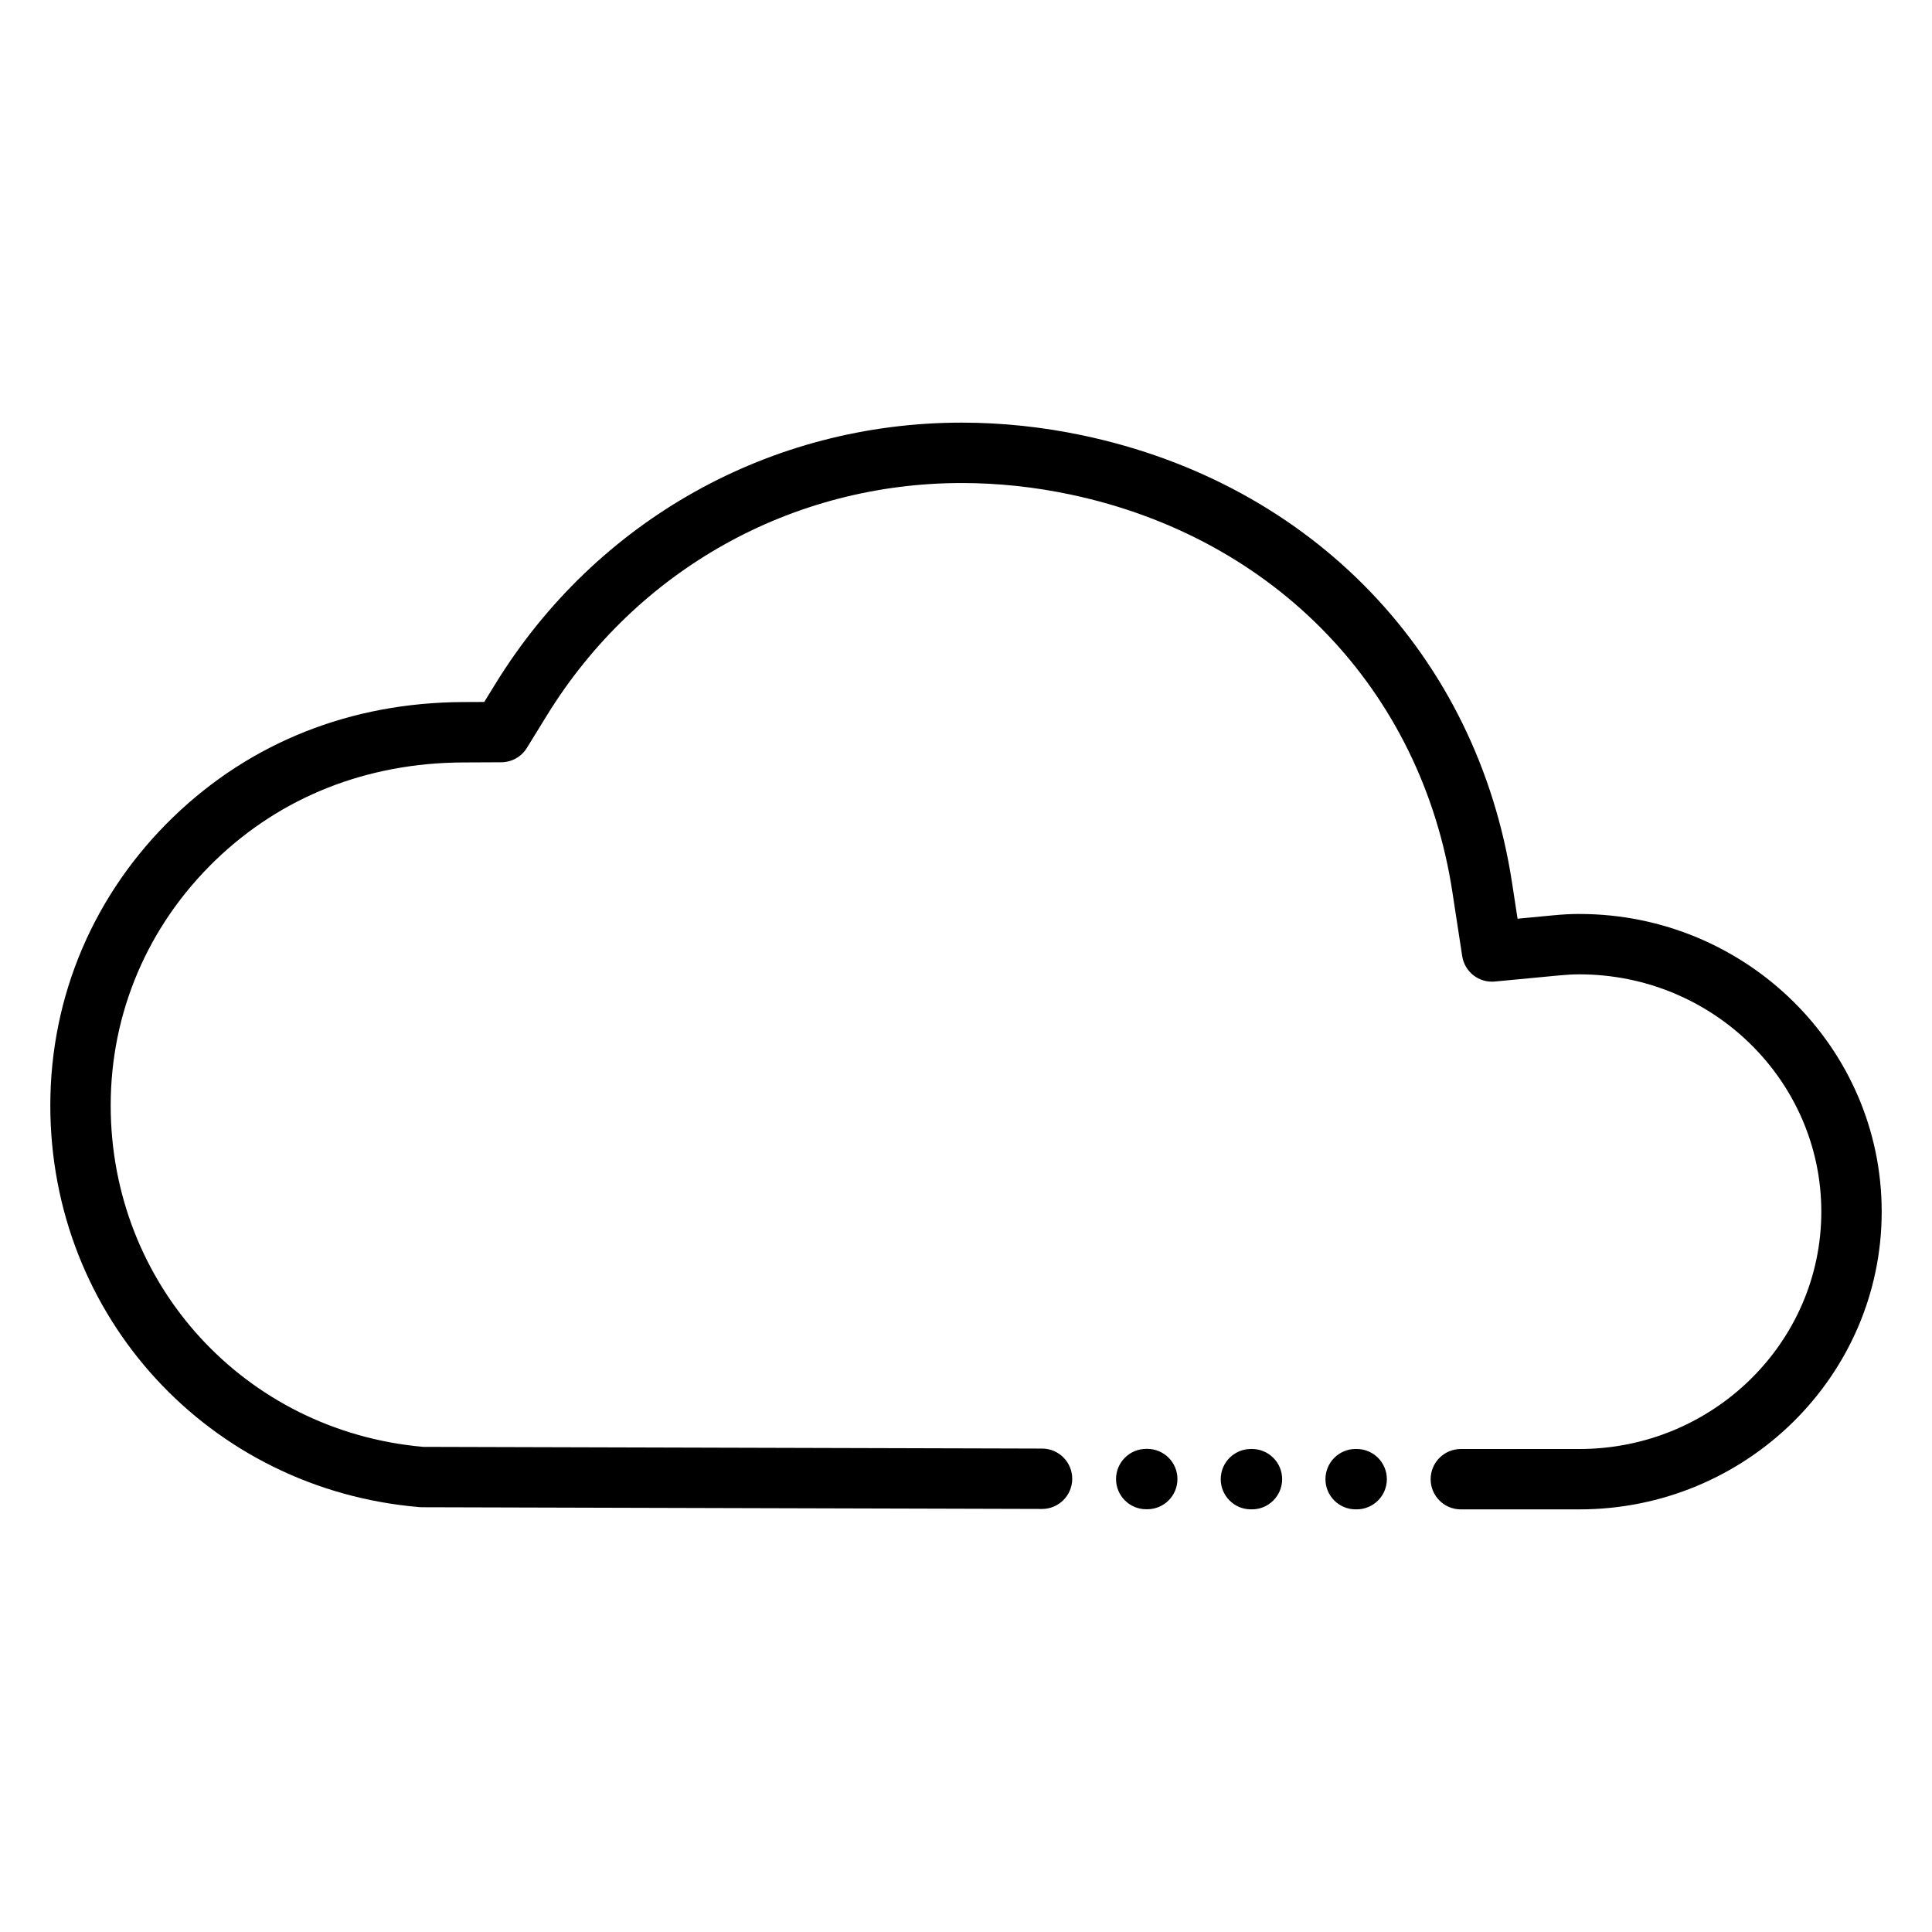 <?xml version="1.0" encoding="UTF-8"?><svg id="Expressive_Outlined" xmlns="http://www.w3.org/2000/svg" viewBox="0 0 192 192"><defs><style>.cls-1{stroke-width:0px;}</style></defs><path class="cls-1" d="m127.418,146.998c0,1.657-1.343,3-3,3h-.103c-1.657,0-3-1.343-3-3s1.343-3,3-3h.103c1.657,0,3,1.343,3,3Zm-13.405-3.011h-.103c-1.657,0-3,1.343-3,3s1.343,3,3,3h.103c1.657,0,3-1.343,3-3s-1.343-3-3-3Zm20.811.011h-.103c-1.657,0-3,1.343-3,3s1.343,3,3,3h.103c1.657,0,3-1.343,3-3s-1.343-3-3-3Zm22.132-53.17c-.806,0-1.639.043-2.54.13l-3.603.342-.549-3.581c-3.465-22.594-19.808-39.626-42.651-44.448-3.988-.842-8.037-1.27-12.037-1.27-19.01,0-36.331,9.699-46.334,25.944l-1.118,1.815-2.131.01c-11.131.05-21.078,3.998-28.764,11.417-7.886,7.615-12.229,17.798-12.229,28.671,0,20.986,15.767,38.147,36.675,39.918.082.007.164.01.245.011l61.629.171h.008c1.653,0,2.996-1.338,3-2.992.004-1.657-1.335-3.004-2.992-3.008l-61.503-.17c-17.717-1.562-31.062-16.127-31.062-33.929,0-9.231,3.692-17.881,10.396-24.355,6.552-6.325,15.067-9.69,24.623-9.733l3.798-.017c1.036-.005,1.997-.544,2.541-1.426l1.993-3.234c8.903-14.459,24.314-23.091,41.225-23.091,3.583,0,7.216.383,10.797,1.14,20.338,4.294,34.883,19.425,37.96,39.487l.978,6.381c.24,1.572,1.652,2.684,3.249,2.532l6.43-.611c.712-.069,1.356-.102,1.966-.102,13.258,0,24.044,10.581,24.044,23.587s-10.786,23.584-24.044,23.584h-11.78c-1.657,0-3,1.343-3,3s1.343,3,3,3h11.78c16.566,0,30.044-13.271,30.044-29.584s-13.477-29.587-30.044-29.587Z"/></svg>